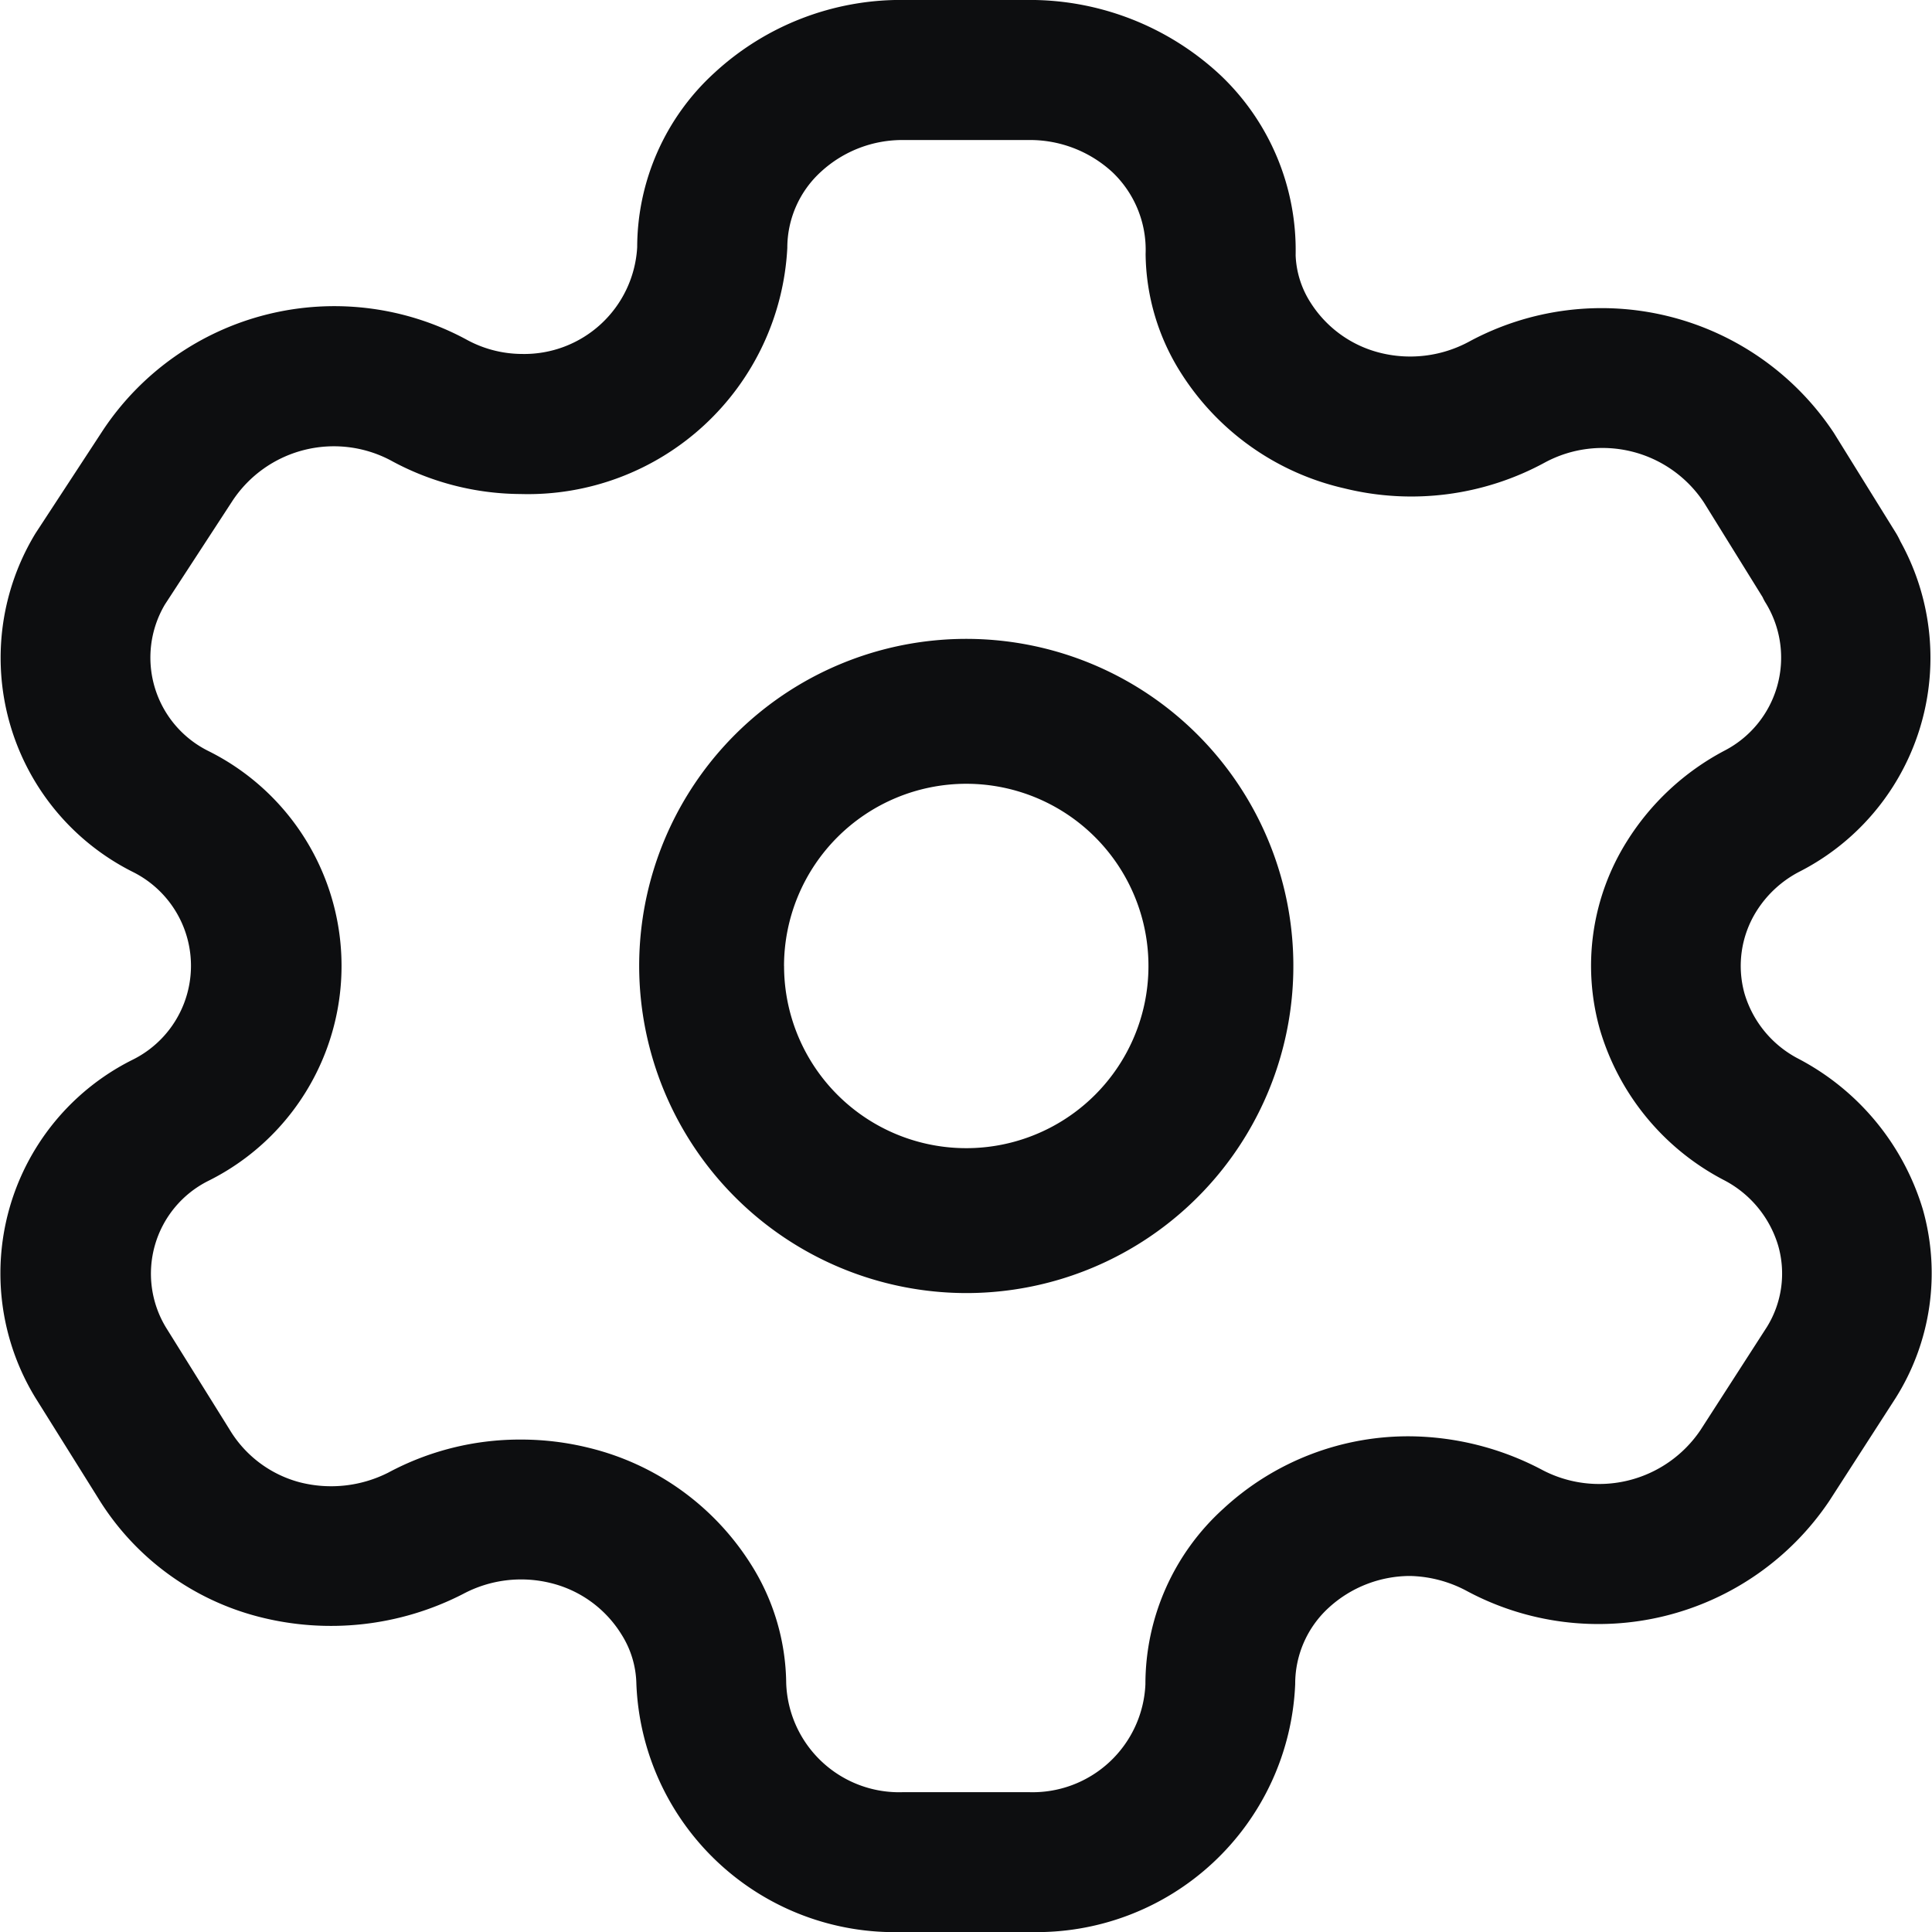 <?xml version="1.0" encoding="UTF-8"?> <svg xmlns="http://www.w3.org/2000/svg" width="39.999" height="40" viewBox="0 0 39.999 40"><g id="Iconly_Light-Outline_Setting" data-name="Iconly/Light-Outline/Setting" transform="translate(121.68 -0.001)"><g id="Setting"><path id="Union_2" data-name="Union 2" d="M18.7,40a5.349,5.349,0,0,1-5.525-5.141,1.98,1.98,0,0,0-.313-1.027A2.385,2.385,0,0,0,11.4,32.775,2.551,2.551,0,0,0,9.59,33a5.987,5.987,0,0,1-4.238.472,5.511,5.511,0,0,1-3.318-2.452l-1.3-2.079a4.941,4.941,0,0,1,2.012-7,2.17,2.17,0,0,0,0-3.89A4.959,4.959,0,0,1,.735,11.043L2.141,8.894A5.752,5.752,0,0,1,9.653,7.029a2.4,2.4,0,0,0,1.145.3A2.342,2.342,0,0,0,13.192,5.12a4.9,4.9,0,0,1,1.6-3.612A5.688,5.688,0,0,1,18.7,0h2.6a5.783,5.783,0,0,1,3.964,1.554,4.991,4.991,0,0,1,1.56,3.733,1.948,1.948,0,0,0,.313.985A2.387,2.387,0,0,0,28.6,7.312a2.564,2.564,0,0,0,1.815-.238A5.769,5.769,0,0,1,37.965,8.96l1.292,2.083a1.631,1.631,0,0,1,.087.166,4.972,4.972,0,0,1-2.1,6.844,2.29,2.29,0,0,0-.879.813,2.133,2.133,0,0,0-.249,1.7,2.234,2.234,0,0,0,1.12,1.356,5.219,5.219,0,0,1,2.574,3.12,4.848,4.848,0,0,1-.562,3.9l-1.377,2.136a5.76,5.76,0,0,1-7.523,1.851,2.6,2.6,0,0,0-1.156-.3h-.013a2.5,2.5,0,0,0-1.664.652,2.132,2.132,0,0,0-.7,1.585A5.358,5.358,0,0,1,21.3,40ZM12.2,29.978a5.5,5.5,0,0,1,3.341,2.4,4.686,4.686,0,0,1,.736,2.471A2.339,2.339,0,0,0,18.7,37.105h2.6a2.338,2.338,0,0,0,2.414-2.234,4.9,4.9,0,0,1,1.612-3.633,5.634,5.634,0,0,1,3.92-1.5,5.965,5.965,0,0,1,2.66.683,2.53,2.53,0,0,0,3.3-.813l1.377-2.137a2.1,2.1,0,0,0,.232-1.679,2.253,2.253,0,0,0-1.116-1.355,5.159,5.159,0,0,1-2.576-3.123,4.844,4.844,0,0,1,.563-3.9,5.294,5.294,0,0,1,2.013-1.87,2.167,2.167,0,0,0,.865-3.047,1,1,0,0,1-.072-.133l-1.216-1.961a2.516,2.516,0,0,0-3.289-.828,5.782,5.782,0,0,1-4.161.535,5.43,5.43,0,0,1-3.364-2.369,4.674,4.674,0,0,1-.744-2.482,2.217,2.217,0,0,0-.682-1.688A2.516,2.516,0,0,0,21.3,2.9H18.7a2.488,2.488,0,0,0-1.7.654A2.131,2.131,0,0,0,16.3,5.134a5.377,5.377,0,0,1-5.524,5.095,5.652,5.652,0,0,1-2.694-.7,2.516,2.516,0,0,0-3.269.841l-1.4,2.148a2.159,2.159,0,0,0,.9,3.031,4.969,4.969,0,0,1,0,8.9,2.148,2.148,0,0,0-.874,3.04l1.309,2.1A2.414,2.414,0,0,0,6.2,30.688a2.62,2.62,0,0,0,1.841-.2,5.757,5.757,0,0,1,2.744-.683A5.836,5.836,0,0,1,12.2,29.978ZM13.233,20A6.772,6.772,0,1,1,20,26.772,6.781,6.781,0,0,1,13.233,20Zm3,0A3.772,3.772,0,1,0,20,16.228,3.775,3.775,0,0,0,16.232,20Z" transform="translate(-121.68)" fill="#0d0e10"></path></g></g></svg> 